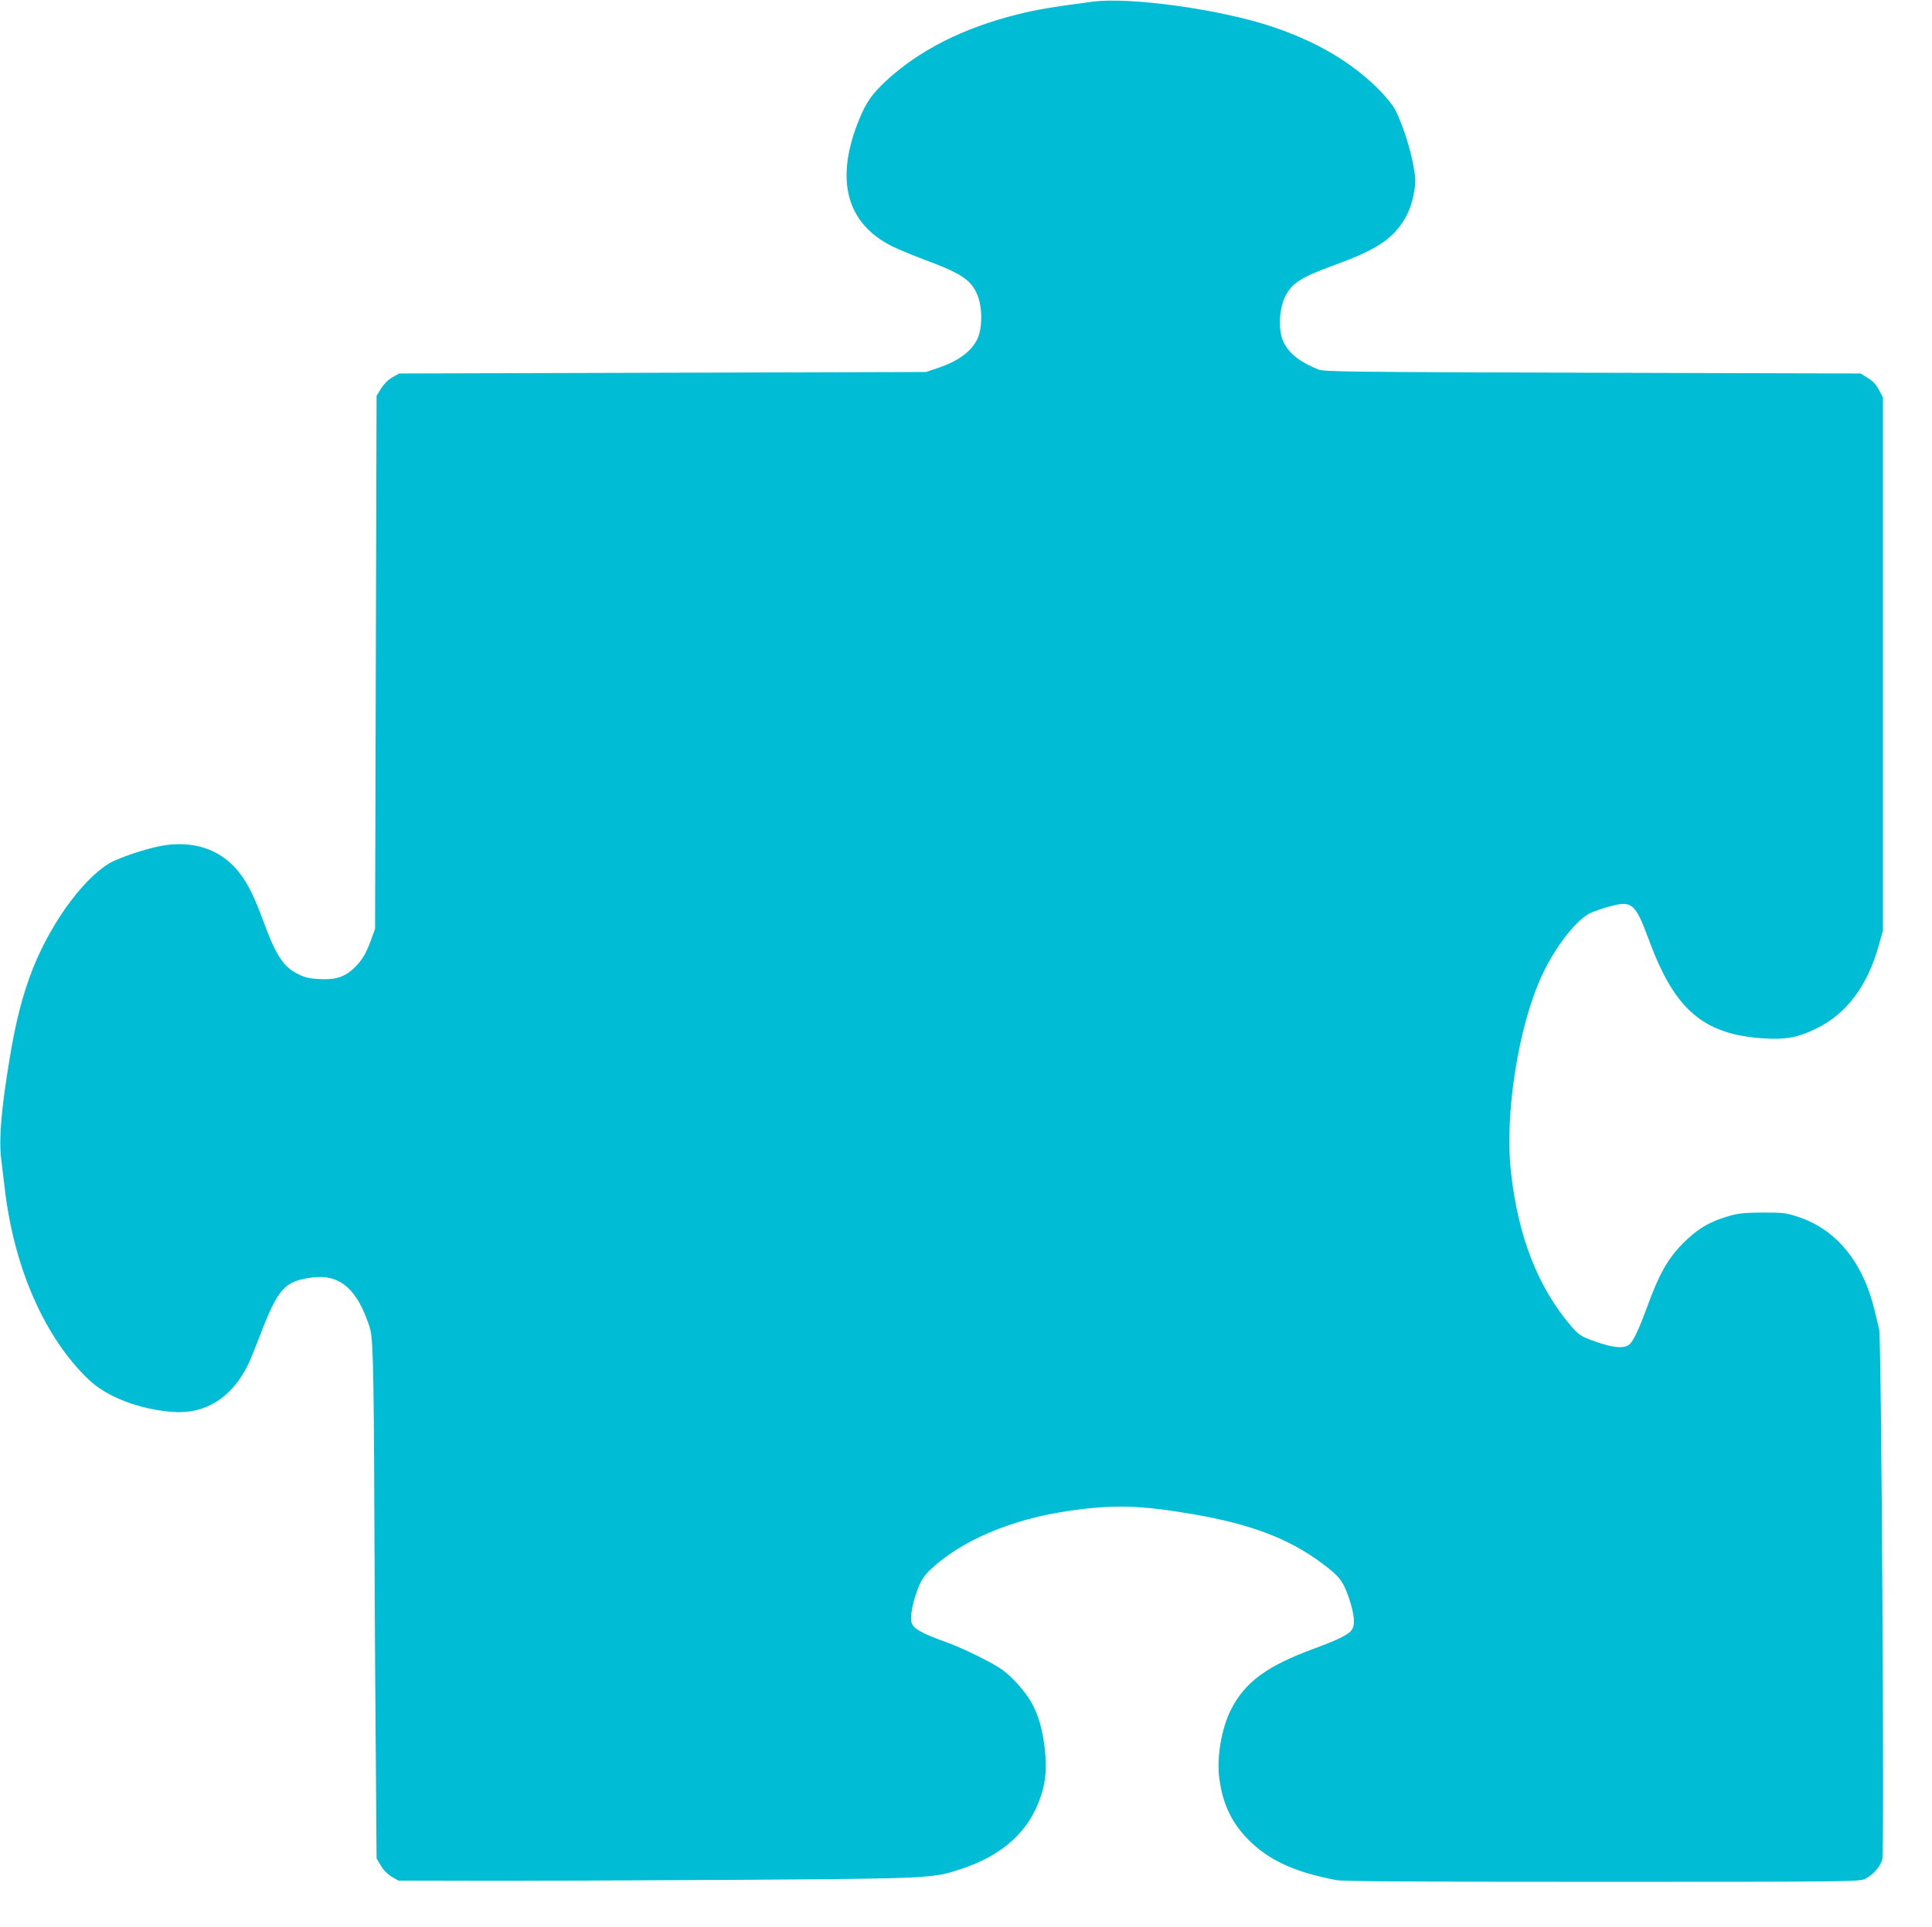 <?xml version="1.0" standalone="no"?>
<!DOCTYPE svg PUBLIC "-//W3C//DTD SVG 20010904//EN"
 "http://www.w3.org/TR/2001/REC-SVG-20010904/DTD/svg10.dtd">
<svg version="1.0" xmlns="http://www.w3.org/2000/svg"
 width="1280pt" height="1277pt" viewBox="0 0 1280 1277"
 preserveAspectRatio="xMidYMid meet">
<g transform="translate(0,1277) scale(0.1,-0.1)"
fill="#00bcd4" stroke="none">
<path d="M7240 12759 c-271 -36 -375 -53 -502 -85 -361 -91 -652 -239 -872
-444 -89 -84 -127 -138 -171 -245 -167 -402 -90 -697 220 -849 39 -19 137 -60
218 -90 242 -90 307 -135 346 -240 31 -83 29 -213 -3 -281 -39 -83 -125 -147
-261 -193 l-80 -27 -1745 -5 -1745 -5 -45 -25 c-28 -16 -55 -43 -75 -74 l-30
-49 -5 -1766 -5 -1766 -23 -64 c-36 -98 -59 -139 -111 -191 -64 -63 -125 -84
-236 -78 -63 3 -95 11 -138 32 -99 48 -148 122 -232 351 -58 157 -99 242 -154
315 -113 150 -282 216 -485 191 -91 -12 -241 -57 -347 -104 -178 -80 -415
-394 -543 -720 -65 -166 -111 -341 -152 -592 -56 -336 -73 -538 -55 -673 6
-48 16 -130 22 -182 60 -529 266 -997 559 -1274 121 -114 331 -194 551 -212
216 -17 389 89 499 306 13 25 49 113 81 197 122 318 164 365 352 388 164 21
277 -64 354 -268 35 -91 36 -94 44 -307 4 -118 8 -546 9 -950 2 -404 5 -1093
9 -1530 l6 -795 28 -47 c17 -30 44 -57 72 -74 l45 -26 503 -1 c276 -1 1044 2
1707 6 1331 9 1327 9 1520 73 275 91 448 249 525 479 34 99 41 192 26 324 -15
125 -41 215 -87 298 -40 72 -124 167 -192 217 -65 47 -249 138 -362 180 -184
66 -234 96 -242 140 -8 40 10 132 42 215 22 57 42 88 77 123 204 197 543 342
930 397 295 42 468 37 818 -23 383 -66 633 -161 852 -324 116 -86 141 -118
179 -228 40 -118 45 -189 14 -222 -29 -30 -93 -61 -245 -117 -313 -115 -458
-222 -551 -407 -62 -124 -95 -320 -75 -458 23 -166 81 -288 191 -400 136 -137
306 -216 586 -269 44 -8 524 -11 1760 -11 1622 0 1701 1 1739 19 50 23 101 79
116 130 14 47 -6 3454 -21 3511 -5 19 -18 75 -30 125 -76 320 -253 538 -506
621 -82 27 -100 29 -234 29 -120 -1 -159 -4 -225 -23 -129 -37 -209 -85 -305
-181 -99 -100 -158 -203 -235 -416 -51 -138 -87 -219 -113 -247 -34 -40 -116
-32 -263 23 -65 25 -84 38 -126 87 -222 256 -357 600 -403 1030 -42 383 50
964 206 1299 88 190 231 373 323 414 26 11 77 29 116 40 158 44 178 27 269
-218 169 -460 357 -624 746 -653 158 -11 239 3 365 65 199 97 339 284 413 553
l27 97 0 1765 0 1766 -26 49 c-18 35 -39 59 -74 80 l-48 30 -1776 5 c-1621 5
-1780 6 -1817 22 -126 50 -200 110 -234 190 -32 74 -25 212 14 292 43 89 106
129 331 211 249 91 354 155 432 260 50 67 79 140 94 236 9 61 8 85 -11 182
-22 112 -71 260 -117 351 -14 27 -61 86 -106 131 -182 183 -418 322 -714 420
-342 114 -936 196 -1183 164z"/>
</g>
</svg>
